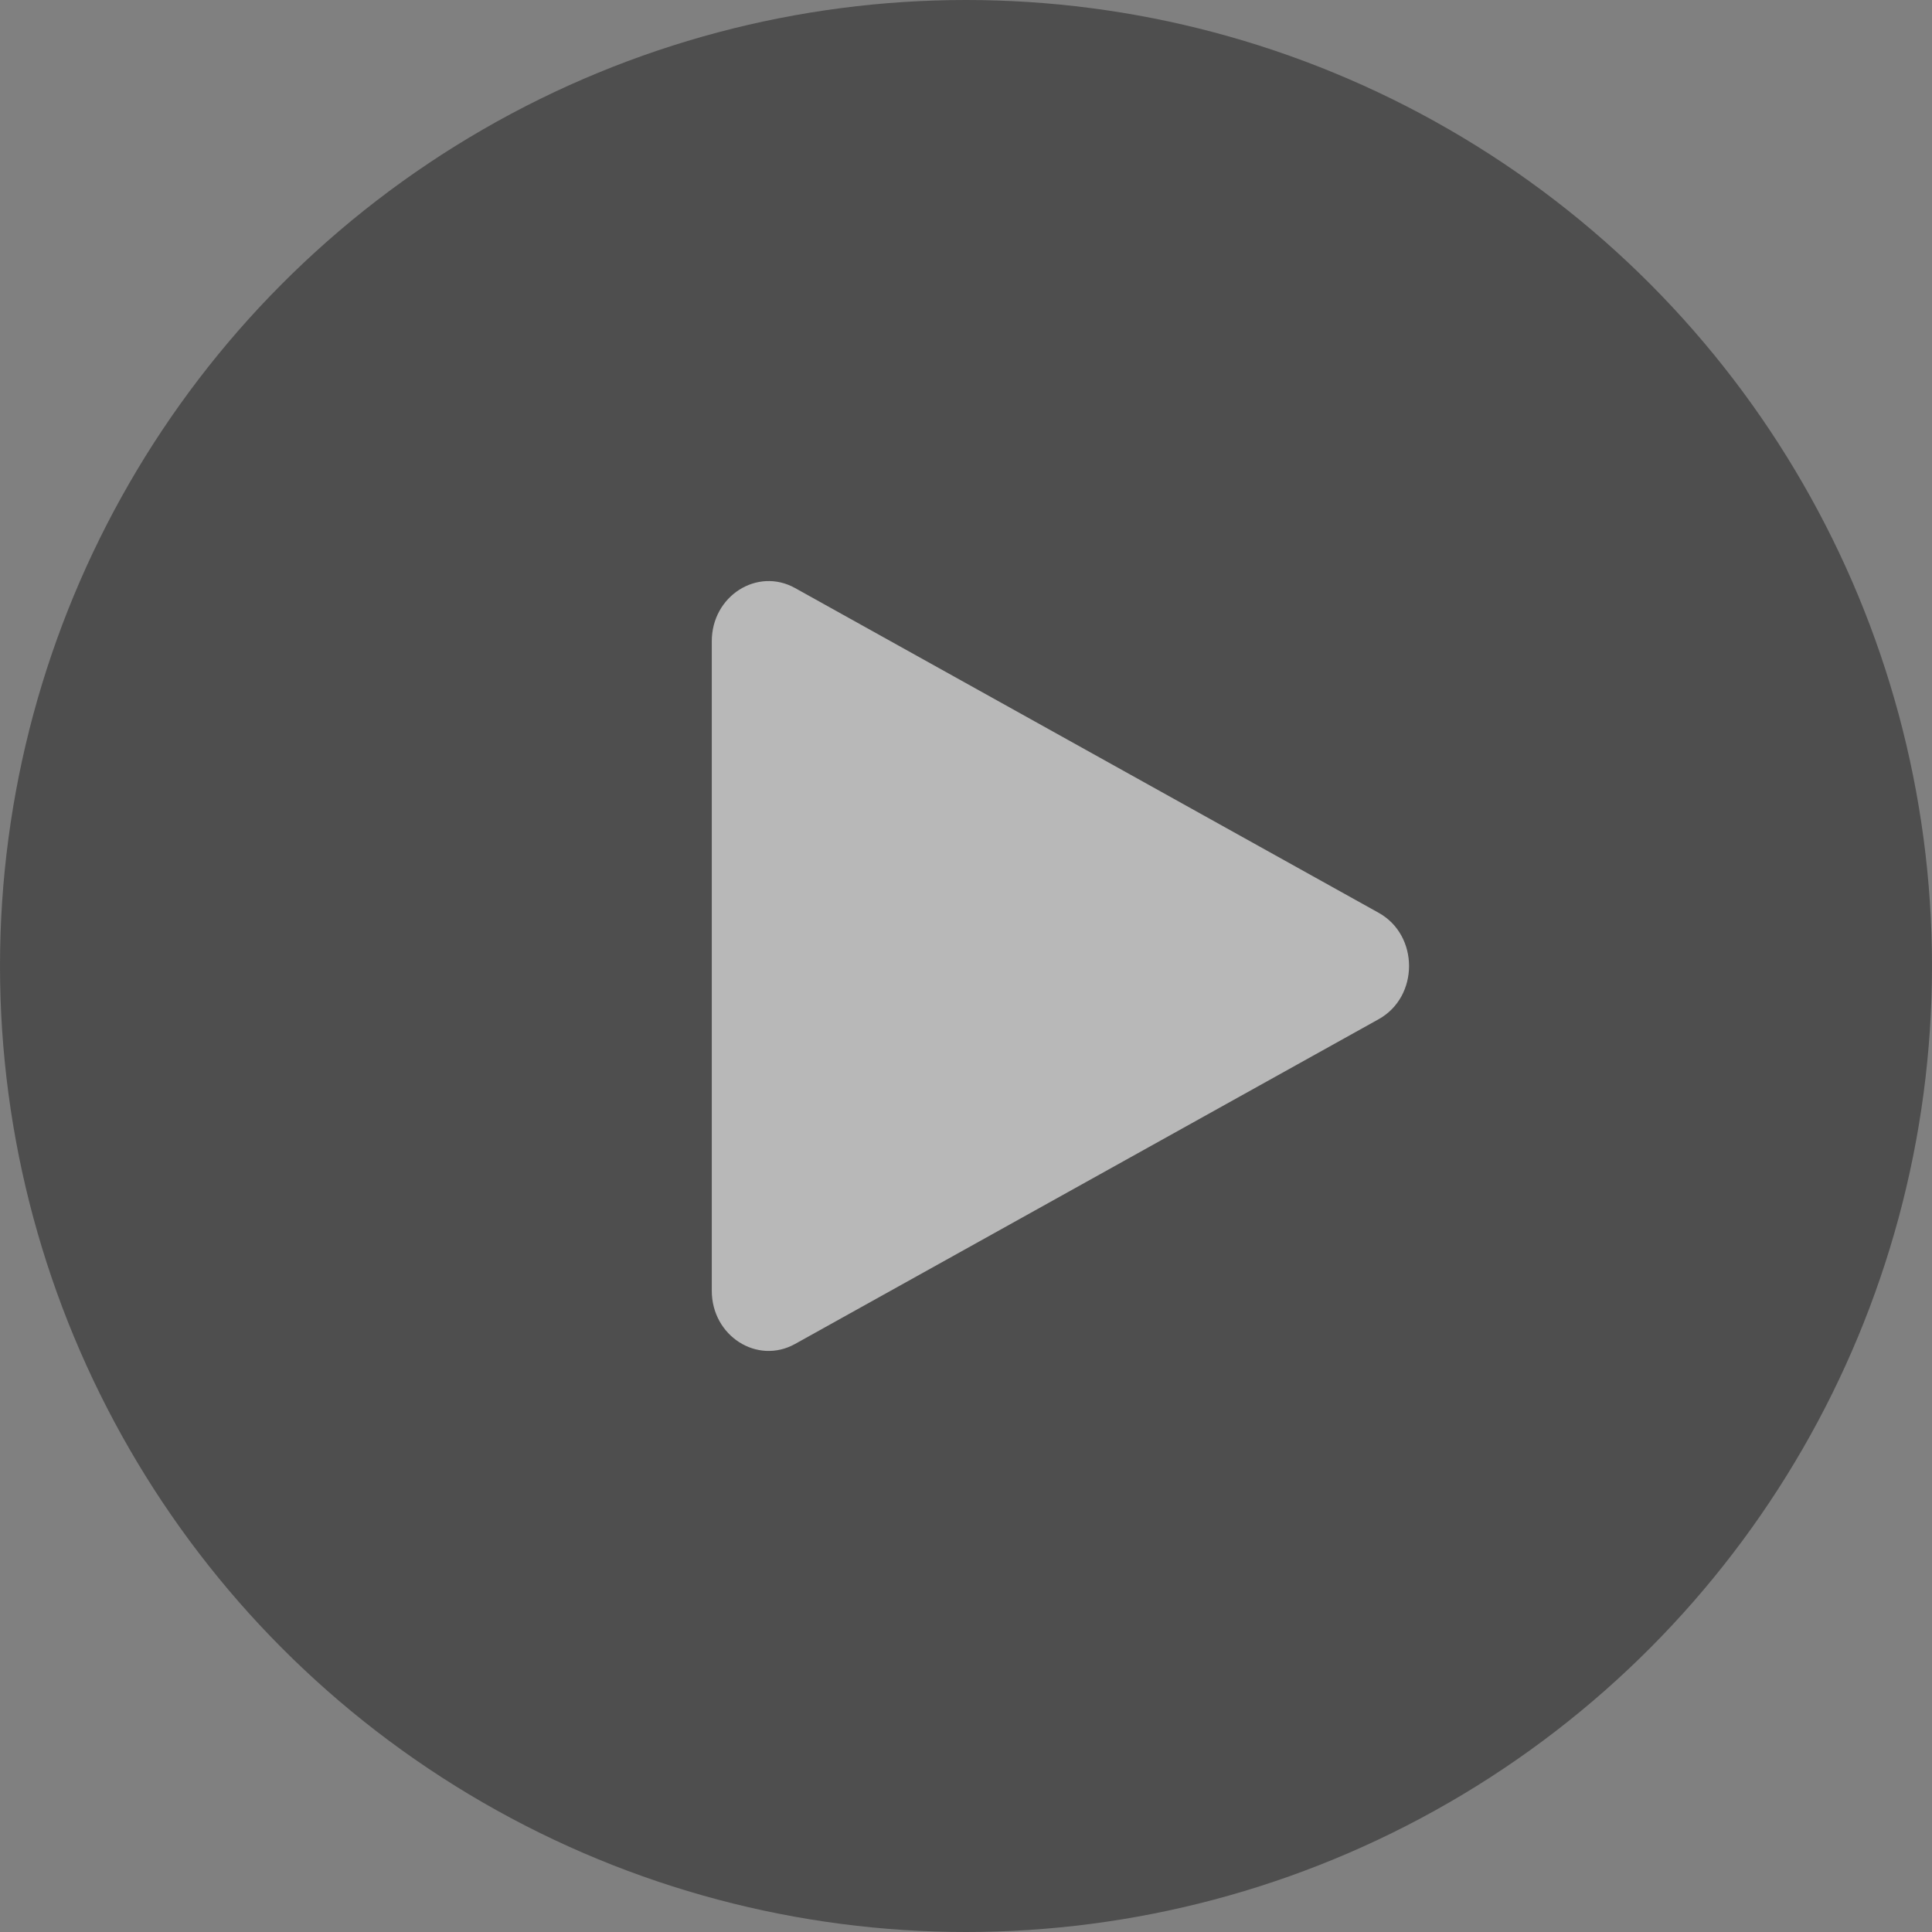 <?xml version="1.0" encoding="UTF-8"?> <svg xmlns="http://www.w3.org/2000/svg" width="132" height="132" viewBox="0 0 132 132" fill="none"><rect x="0" y="0" width="132" height="132" fill="#808080" stroke="none"/><circle opacity="0.7" cx="66" cy="66" r="66" fill="#393939"></circle><path opacity="0.6" d="M94.196 62.366C96.962 63.905 96.962 68.095 94.196 69.634L54.321 91.823C51.736 93.261 48.631 91.278 48.631 88.189L48.631 43.811C48.631 40.721 51.736 38.739 54.321 40.177L94.196 62.366Z" fill="white"></path></svg> 